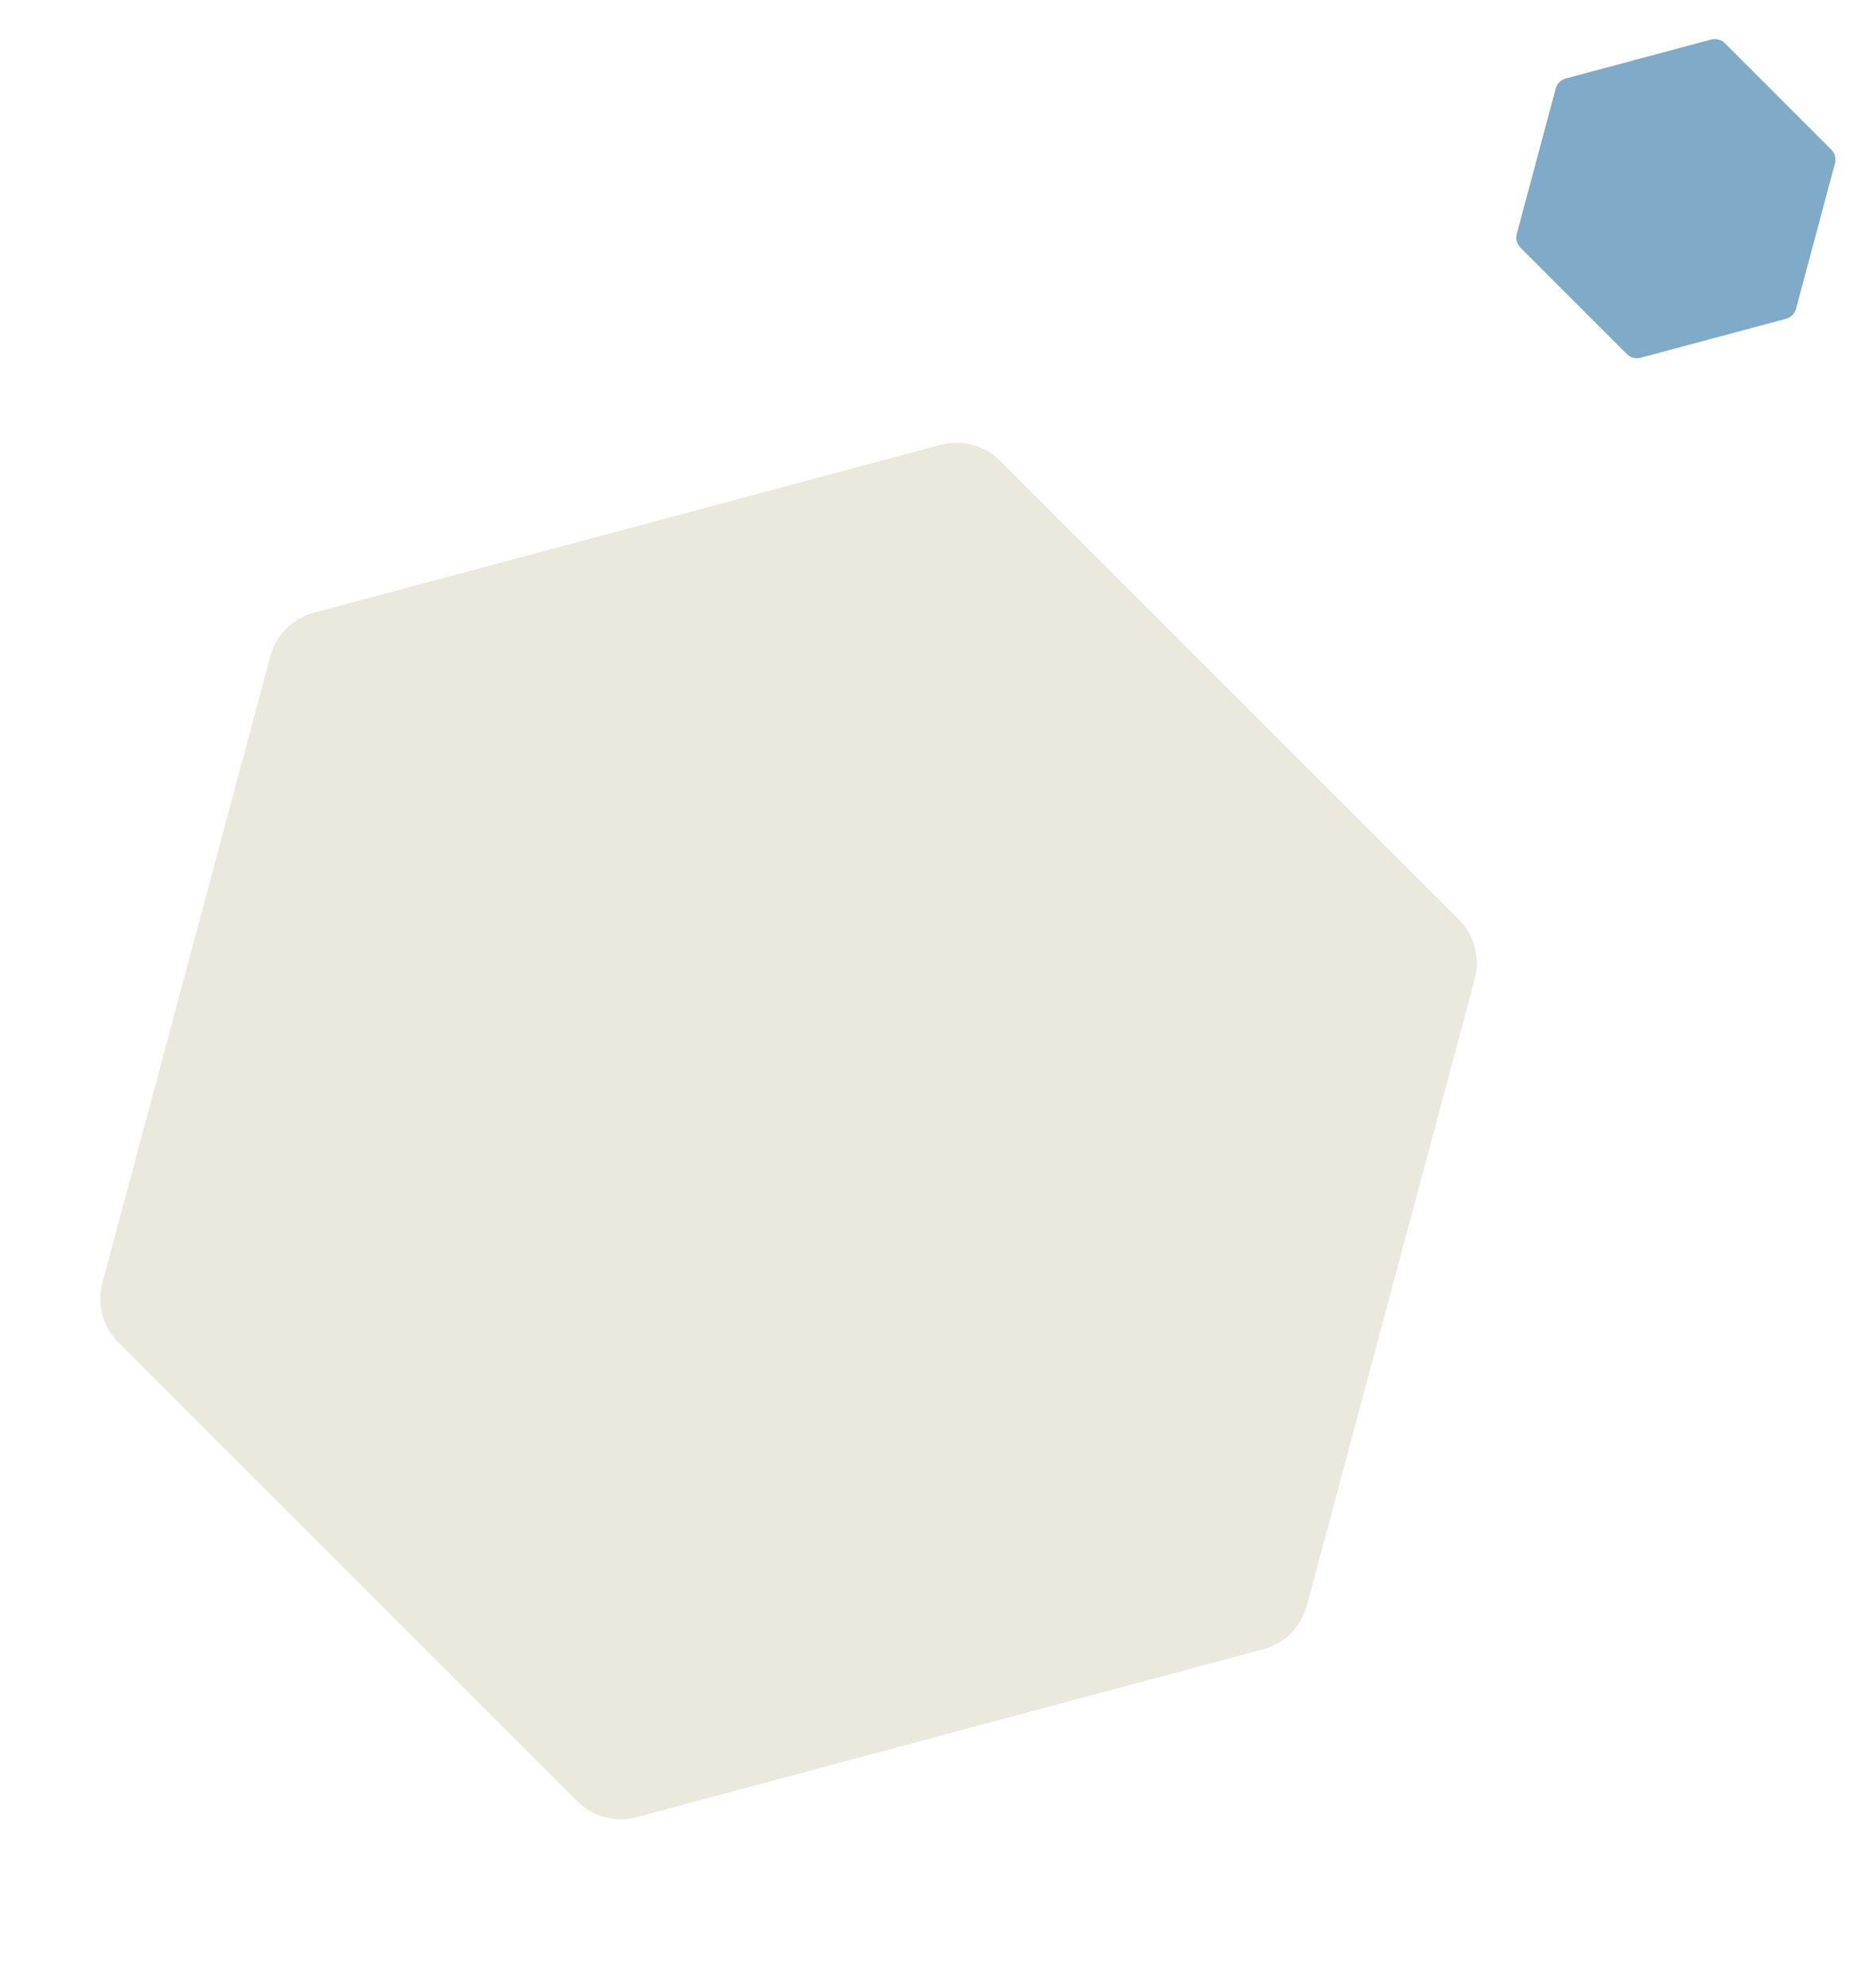 <svg width="136" height="145" viewBox="0 0 136 145" fill="none" xmlns="http://www.w3.org/2000/svg">
<path d="M68.583 32.44C70.136 32.024 71.793 32.468 72.93 33.605L106.379 67.053C107.515 68.19 107.959 69.847 107.543 71.4L95.3 117.092C94.884 118.645 93.671 119.858 92.118 120.274L46.427 132.517C44.874 132.933 43.217 132.489 42.08 131.352L8.631 97.904C7.494 96.767 7.05 95.11 7.466 93.557L19.709 47.865C20.125 46.312 21.338 45.099 22.892 44.683L68.583 32.44Z" fill="#EBE8DD"/>
<path opacity="0.5" d="M124.777 2.884C125.137 2.788 125.521 2.891 125.785 3.154L133.54 10.91C133.804 11.174 133.907 11.558 133.81 11.918L130.971 22.512C130.875 22.872 130.594 23.154 130.234 23.25L119.639 26.089C119.279 26.186 118.895 26.082 118.632 25.819L110.876 18.063C110.612 17.8 110.509 17.416 110.606 17.055L113.445 6.461C113.541 6.101 113.822 5.82 114.182 5.723L124.777 2.884Z" fill="#005792"/>
</svg>
